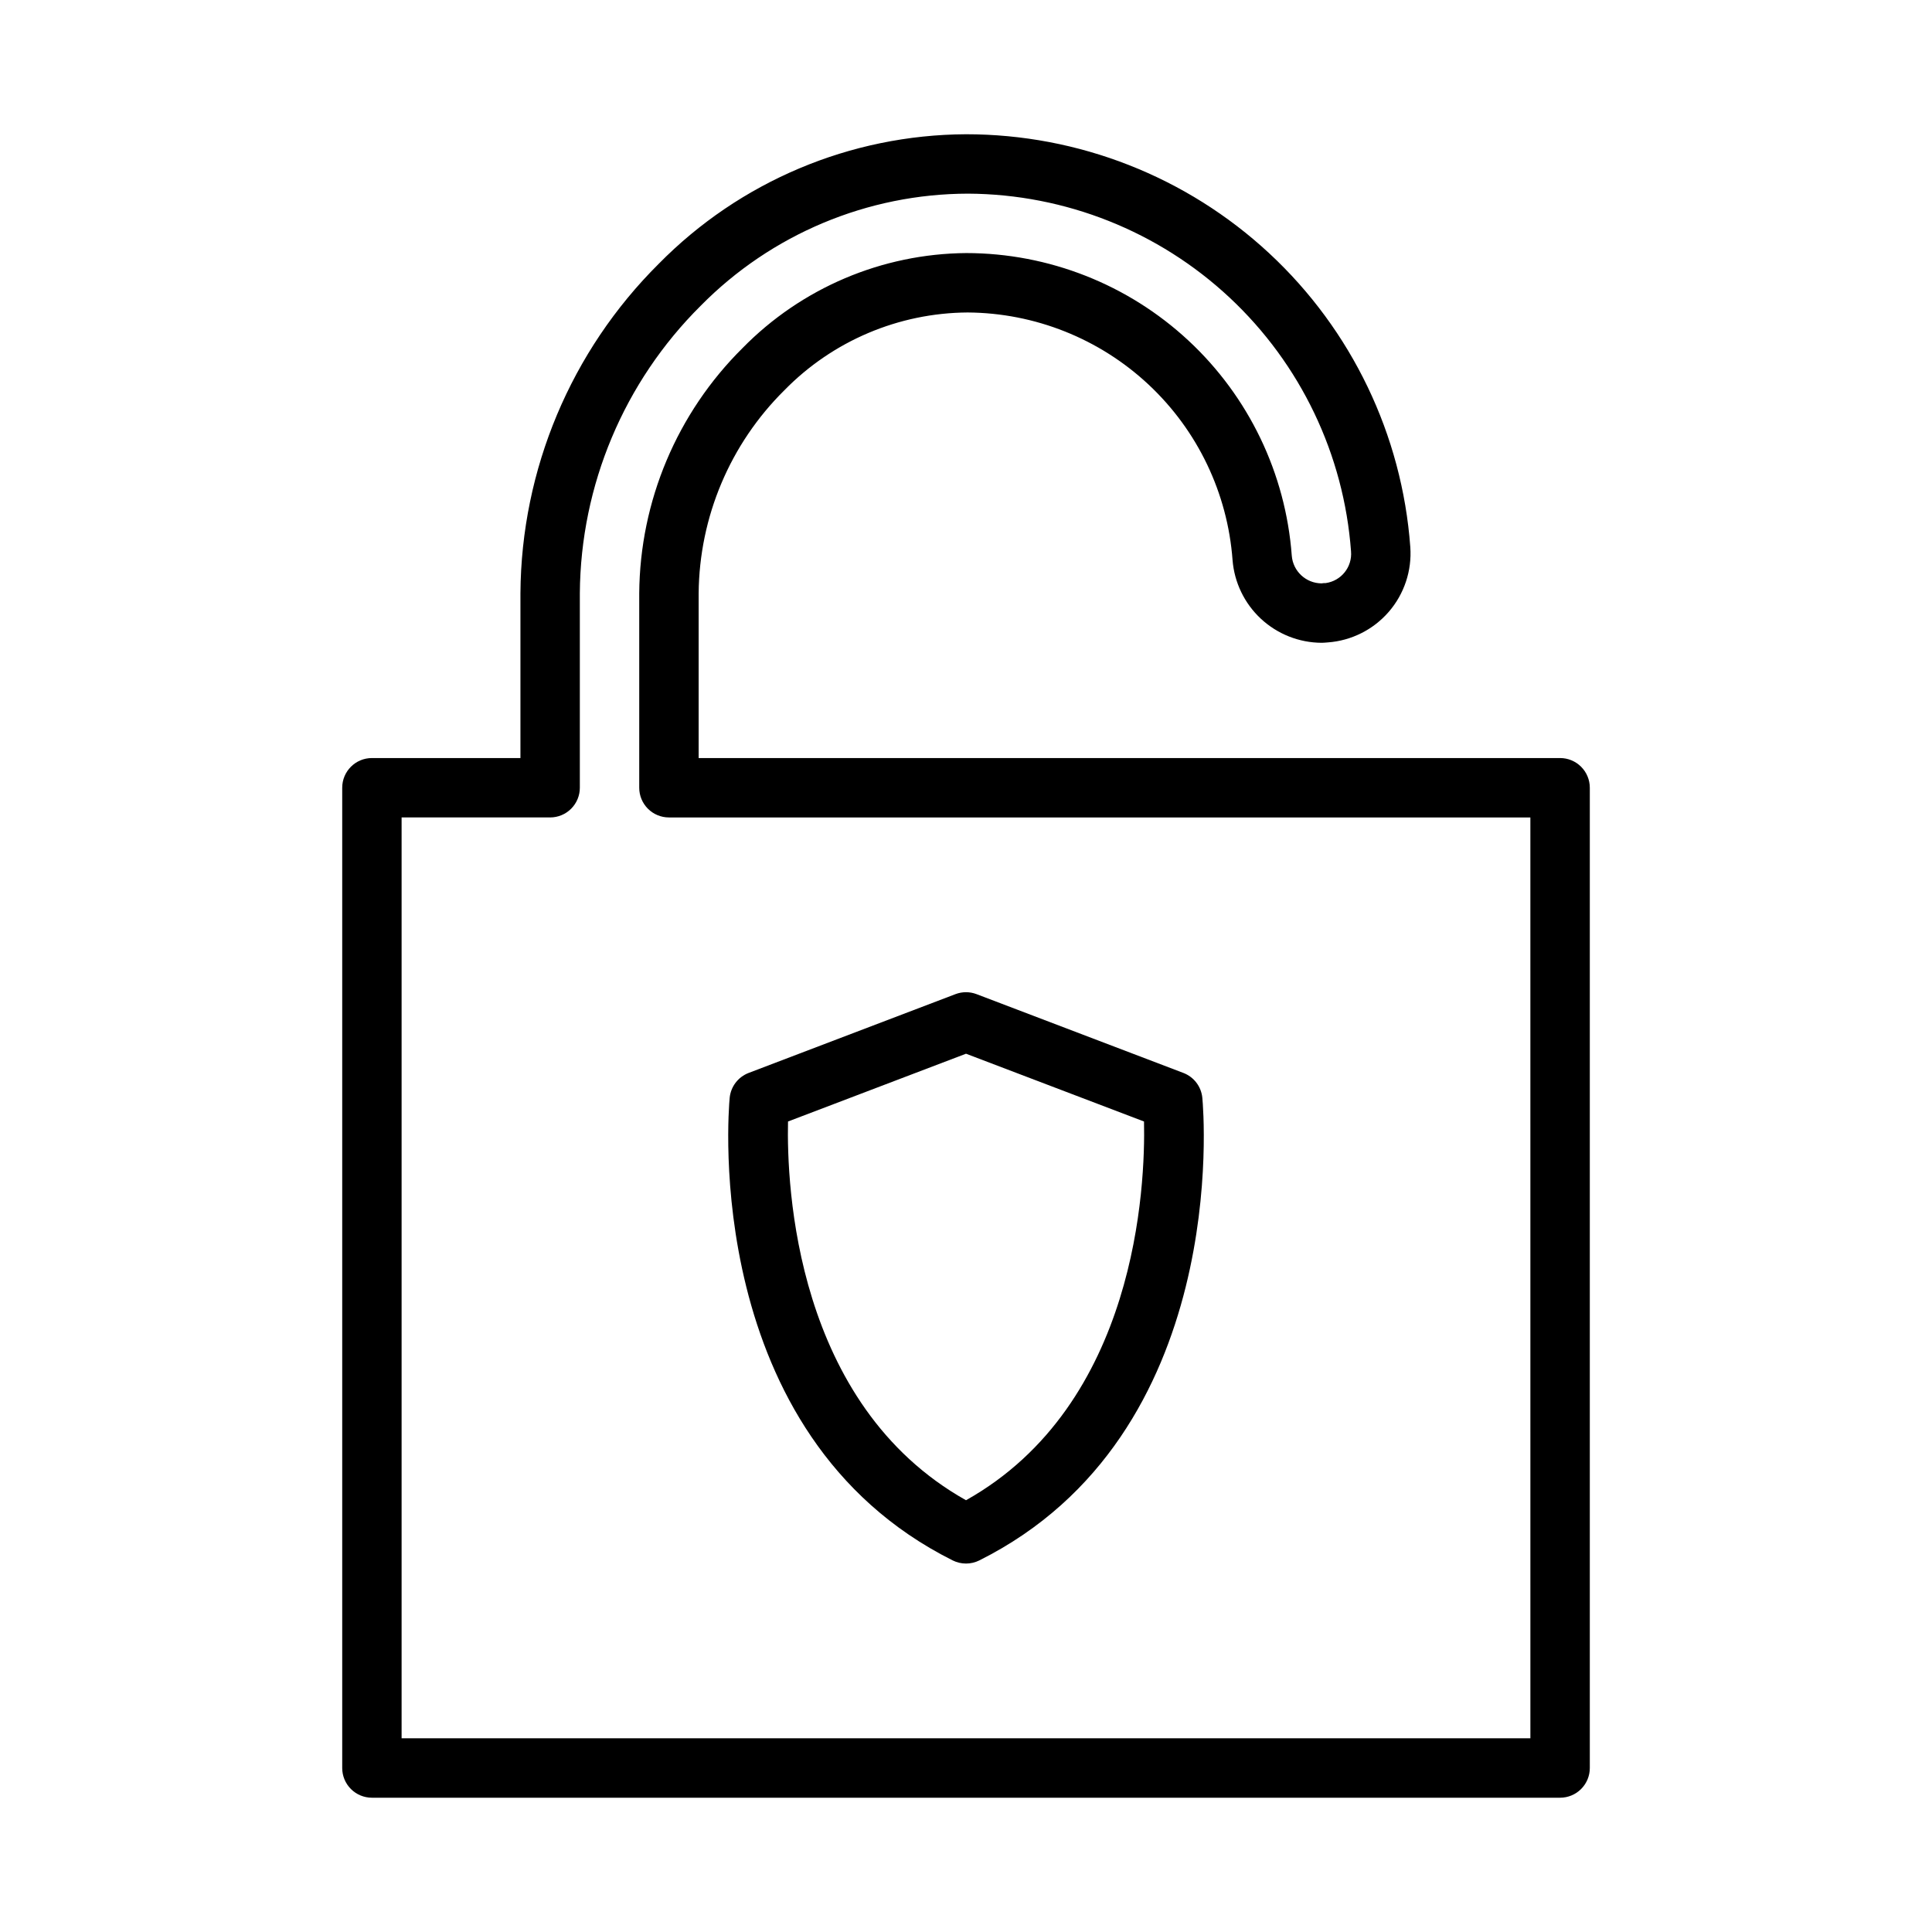<?xml version="1.0" encoding="UTF-8"?>
<!-- Uploaded to: SVG Repo, www.svgrepo.com, Generator: SVG Repo Mixer Tools -->
<svg fill="#000000" width="800px" height="800px" version="1.1" viewBox="144 144 512 512" xmlns="http://www.w3.org/2000/svg">
 <g>
  <path d="m557.44 344.89h-228.29v-43.691c0.176-20.219 8.34-39.551 22.715-53.773 12.793-13.082 30.281-20.504 48.578-20.617 17.805 0.117 34.91 6.934 47.918 19.09 13.008 12.16 20.961 28.77 22.277 46.523 0.469 5.949 3.152 11.5 7.519 15.562 4.371 4.059 10.105 6.332 16.07 6.363 0.387 0 0.832-0.031 1.672-0.102 6.242-0.461 12.047-3.379 16.145-8.113 4.094-4.738 6.144-10.902 5.699-17.148-2.176-29.734-15.527-57.547-37.371-77.844-21.84-20.297-50.555-31.57-80.371-31.562-30.641 0.145-59.953 12.504-81.441 34.34-23.254 23.117-36.426 54.492-36.641 87.281v43.691h-39.359c-4.348 0-7.871 3.523-7.871 7.871v259.78c0 2.09 0.828 4.09 2.305 5.566 1.477 1.477 3.477 2.305 5.566 2.305h314.88c2.09 0 4.09-0.828 5.566-2.305 1.477-1.477 2.309-3.477 2.309-5.566v-259.78c0-2.086-0.832-4.09-2.309-5.566-1.477-1.477-3.477-2.305-5.566-2.305zm-7.871 259.78h-299.14v-244.04h39.359c2.09 0 4.09-0.828 5.566-2.305 1.477-1.477 2.309-3.477 2.309-5.566v-51.562c0.203-28.605 11.707-55.973 32-76.137 18.715-18.996 44.258-29.707 70.922-29.742 25.734 0.145 50.469 9.98 69.273 27.551s30.293 41.582 32.18 67.246c0.352 4.141-2.598 7.832-6.711 8.406-0.367-0.008-0.738 0.02-1.102 0.078-4.133-0.027-7.562-3.211-7.891-7.332-1.613-21.785-11.395-42.152-27.395-57.027-15.996-14.871-37.02-23.152-58.863-23.176-22.336 0.176-43.684 9.246-59.312 25.199-17.34 17.184-27.176 40.527-27.359 64.934v51.562c0 2.09 0.828 4.09 2.305 5.566 1.477 1.477 3.481 2.305 5.566 2.305h228.29z"/>
  <path d="m396.48 557.53c2.219 1.105 4.828 1.105 7.043 0 66.668-33.332 59.457-118.95 59.109-122.58-0.281-2.984-2.234-5.551-5.039-6.617l-54.789-20.871c-1.805-0.691-3.801-0.691-5.606 0l-54.793 20.875c-2.801 1.07-4.754 3.637-5.035 6.621-0.34 3.625-7.559 89.242 59.109 122.57zm-43.648-116.32 47.172-17.965 47.172 17.965c0.375 17.035-1.863 74.93-47.172 100.37-45.309-25.438-47.547-83.332-47.172-100.37z"/>
 </g>
</svg>